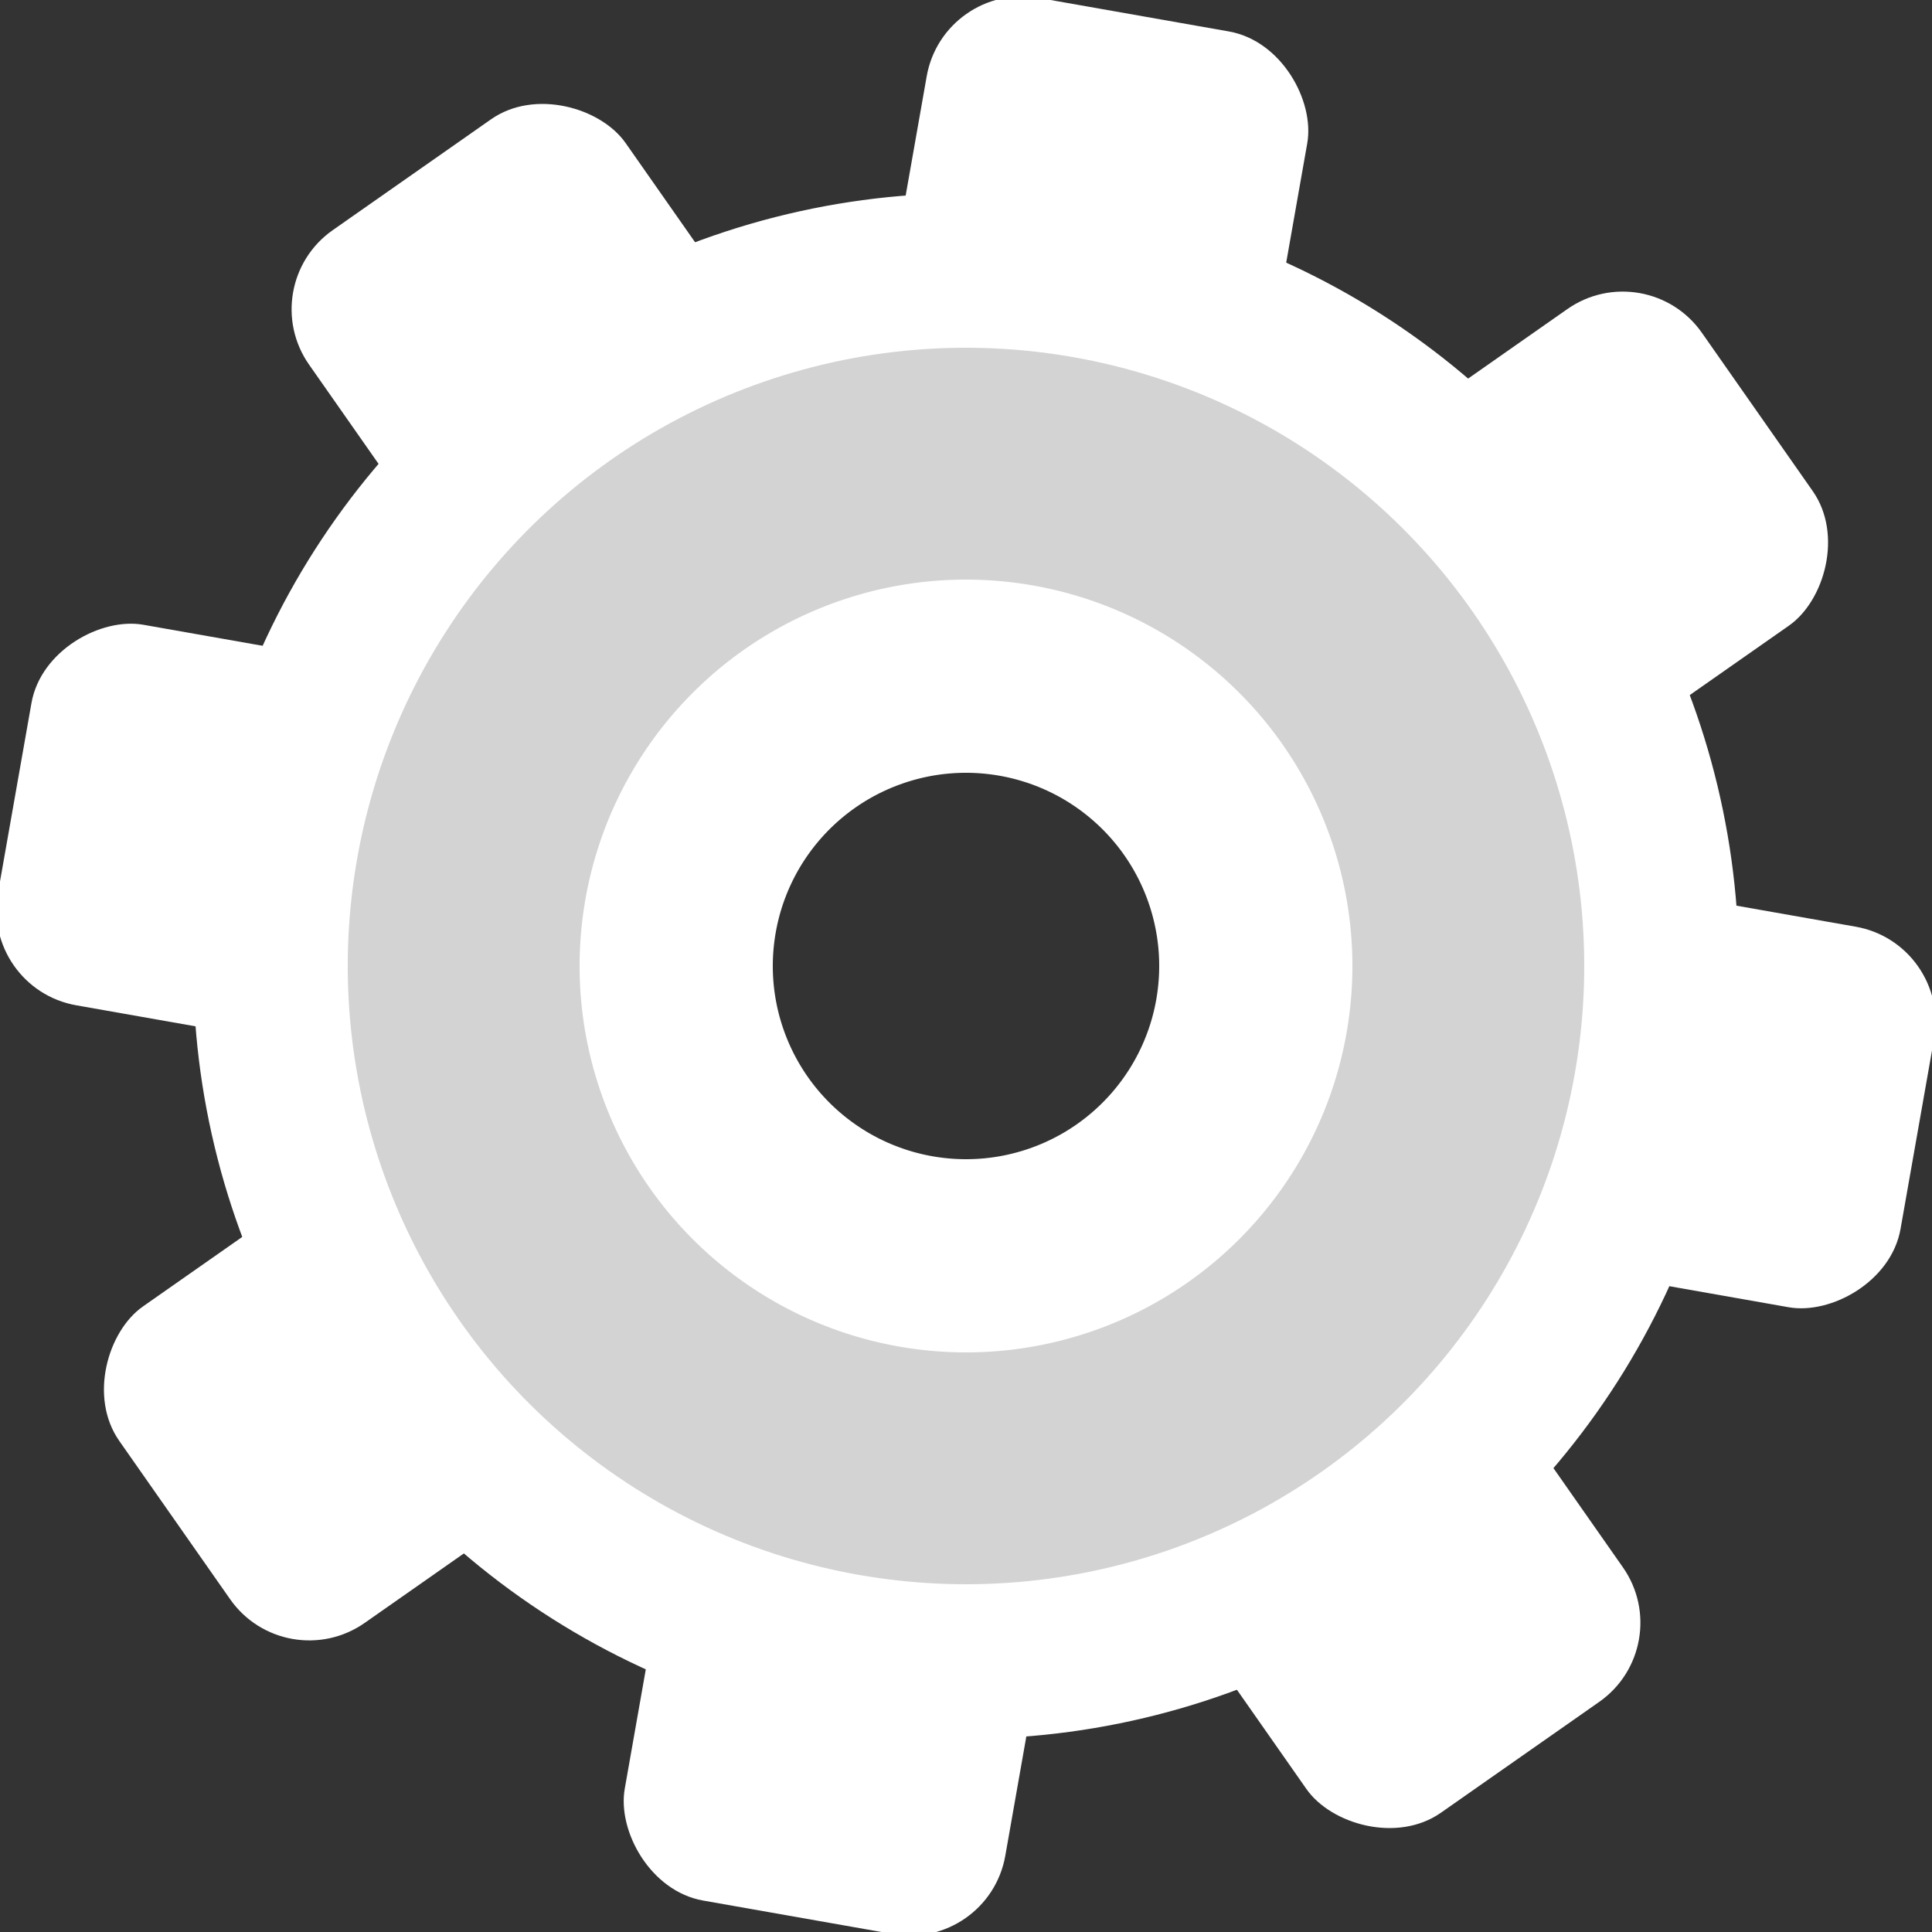 <?xml version="1.0" encoding="UTF-8" standalone="no"?>
<svg
   width="100"
   height="100"
   version="1.1"
   xmlns:xlink="http://www.w3.org/1999/xlink"
   xmlns="http://www.w3.org/2000/svg"
   xmlns:svg="http://www.w3.org/2000/svg">
	<rect width="100%" height="100%" fill="#333333" stroke="none"/>
	<defs>
		<rect id="tooth" x="40" y="0" width="20" height="20" rx="5" ry="5" fill="white" stroke="none" />
	</defs>
	<g transform="rotate(10 50 50)">
		<use href="#tooth" />
		<use href="#tooth" transform="rotate(45 50 50)" />
		<use href="#tooth" transform="rotate(90 50 50)" />
		<use href="#tooth" transform="rotate(135 50 50)" />
		<use href="#tooth" transform="rotate(180 50 50)" />
		<use href="#tooth" transform="rotate(225 50 50)" />
		<use href="#tooth" transform="rotate(270 50 50)" />
		<use href="#tooth" transform="rotate(315 50 50)" />
		<circle cx="50" cy="50" r="25" fill="none" stroke="white" stroke-width="30" />
		<circle cx="50" cy="50" r="26" fill="none" stroke="lightgray" stroke-width="12" />
	</g>
</svg>
